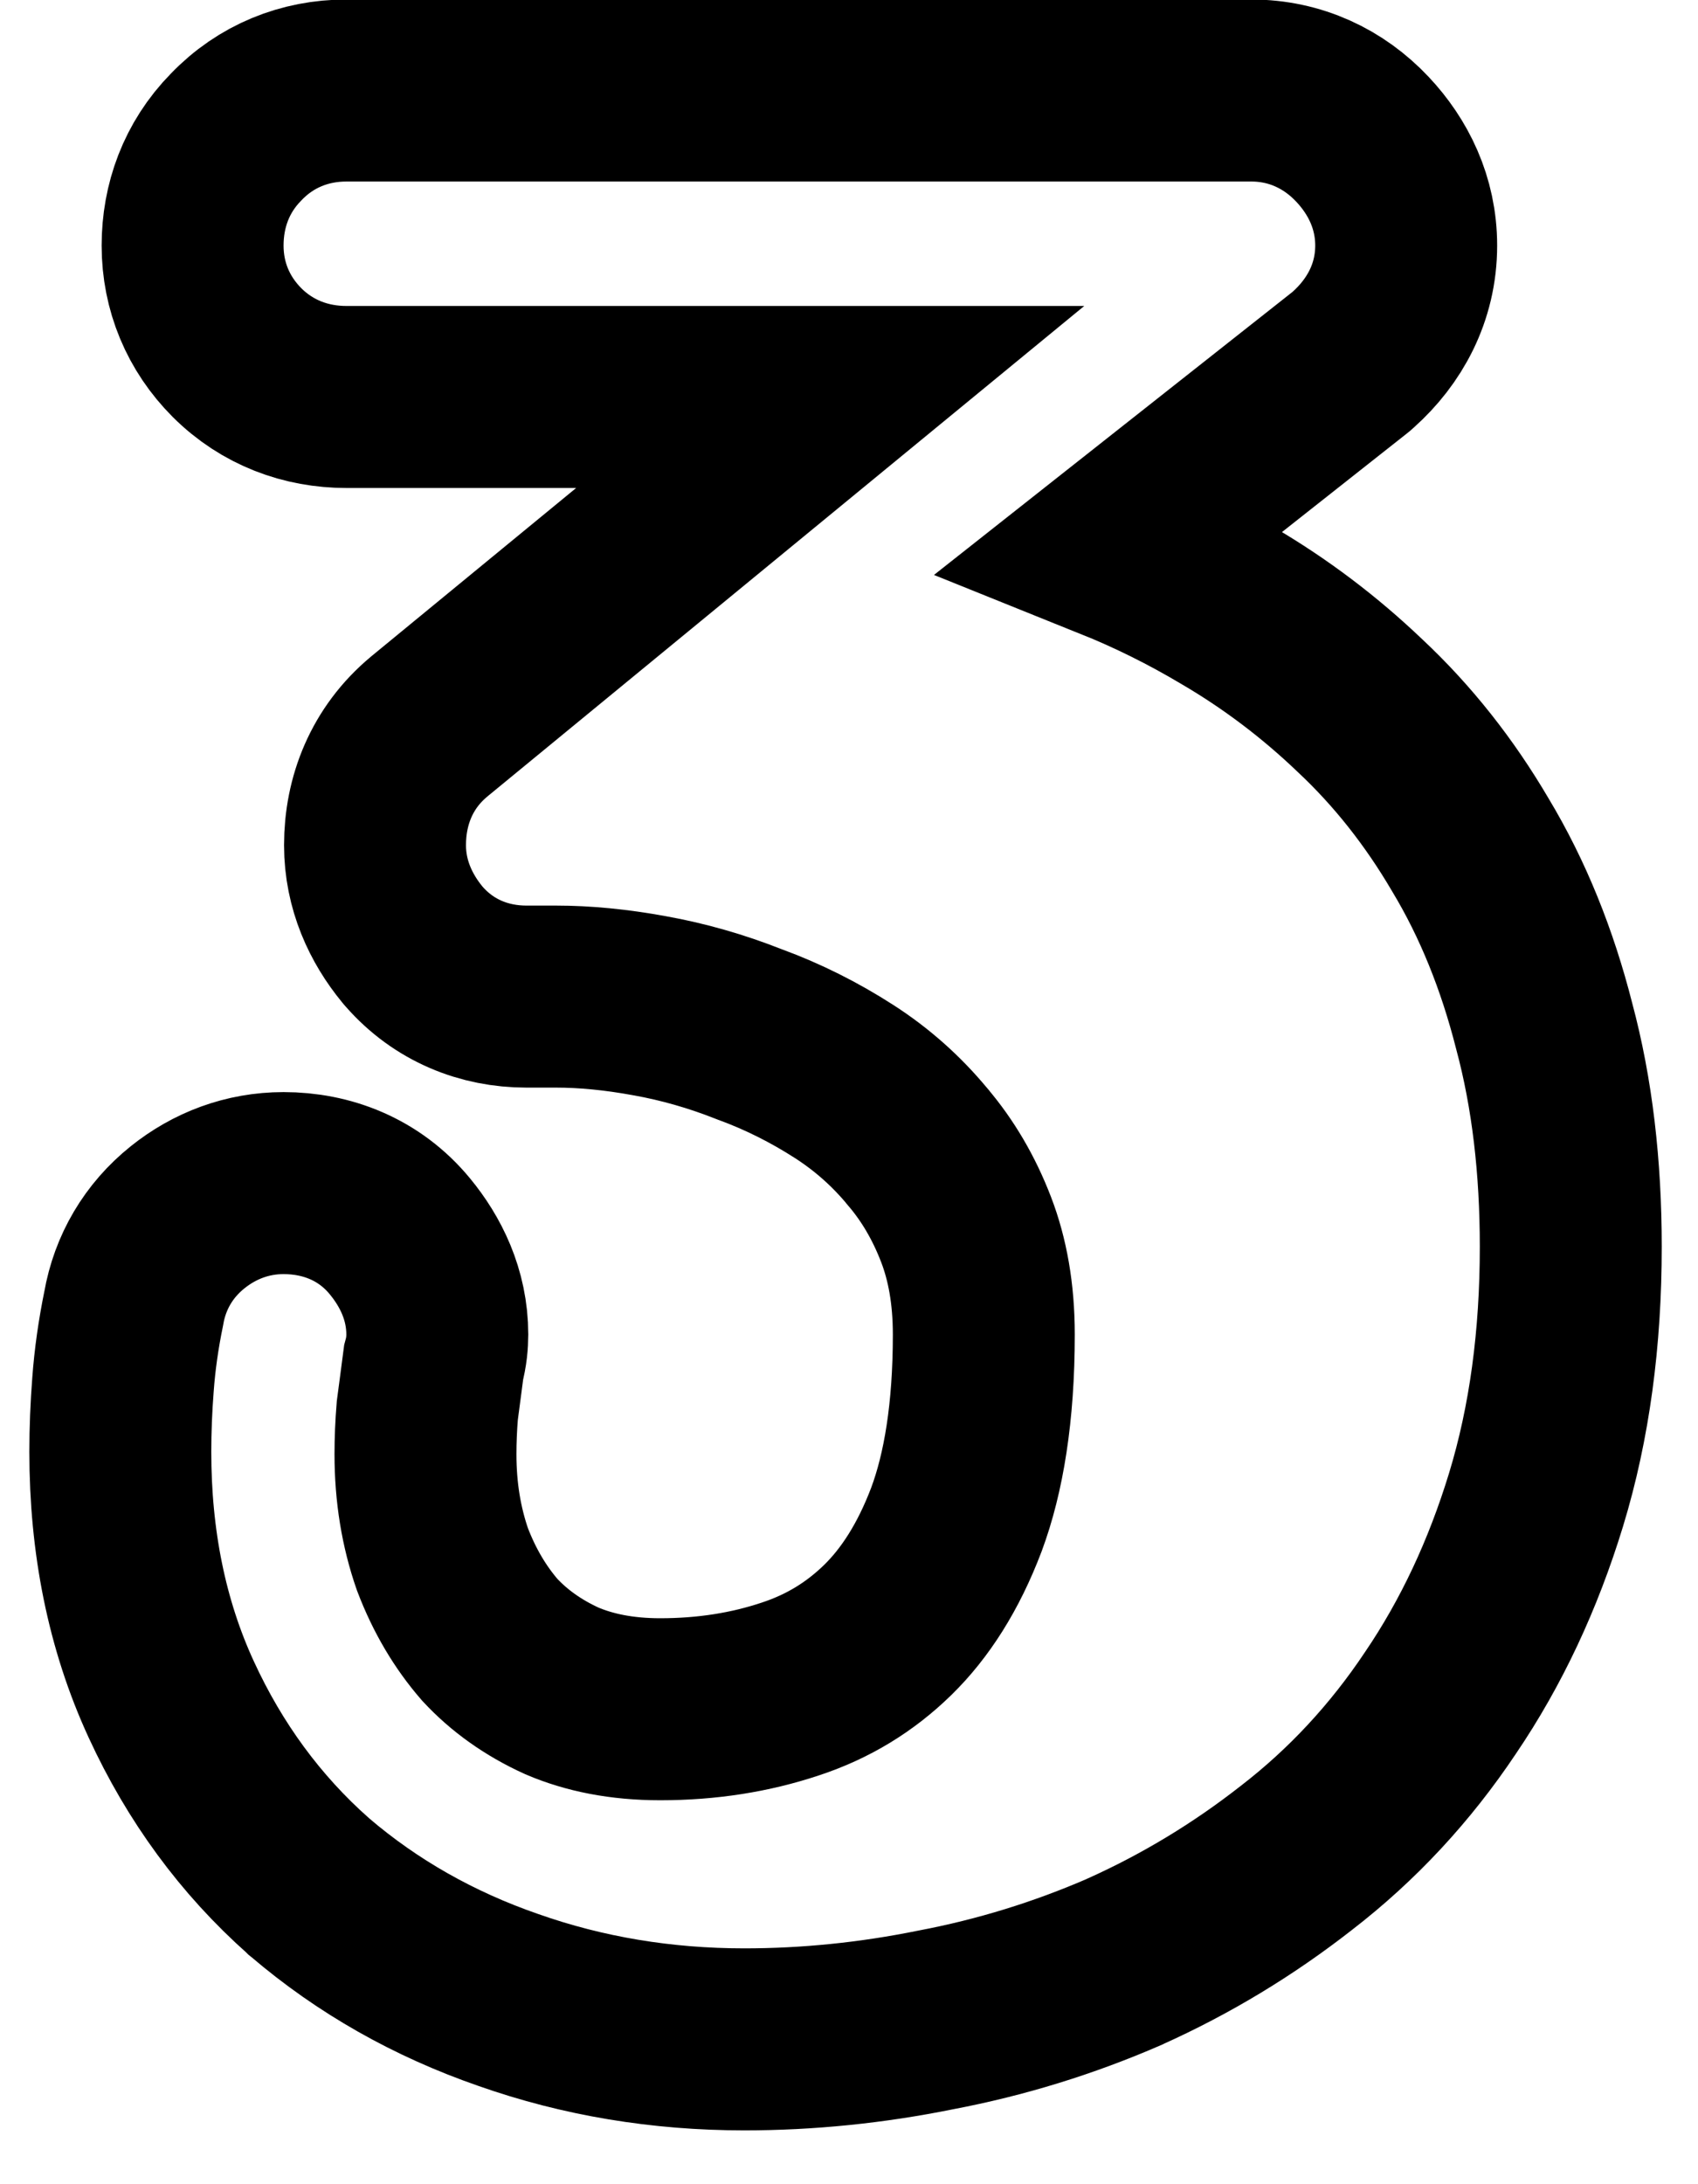<svg width="28" height="36" viewBox="0 0 28 36" fill="none" xmlns="http://www.w3.org/2000/svg">
<path d="M22.425 11.629C21.759 10.993 21.031 10.443 20.243 9.982C19.637 9.621 19.01 9.31 18.363 9.05L22.246 5.986L22.282 5.957L22.317 5.926C22.826 5.47 23.188 4.829 23.188 4.047C23.188 3.341 22.891 2.746 22.467 2.296C21.995 1.794 21.36 1.492 20.633 1.492H5.711C5.027 1.492 4.383 1.746 3.891 2.261C3.401 2.76 3.176 3.394 3.176 4.047C3.176 4.723 3.435 5.337 3.908 5.811C4.41 6.312 5.051 6.543 5.711 6.543H13.69L7.083 11.97L7.083 11.97L7.075 11.977C6.458 12.49 6.184 13.201 6.184 13.93C6.184 14.585 6.447 15.139 6.799 15.567L6.813 15.584L6.828 15.601C7.321 16.164 7.988 16.426 8.68 16.426H9.168C9.639 16.426 10.153 16.474 10.713 16.577L10.719 16.578C11.27 16.677 11.812 16.832 12.346 17.043L12.364 17.05L12.381 17.056C12.913 17.252 13.426 17.508 13.922 17.827C14.38 18.122 14.778 18.476 15.123 18.891L15.129 18.898L15.134 18.905C15.461 19.289 15.729 19.74 15.932 20.269C16.117 20.751 16.223 21.32 16.223 21.996C16.223 23.28 16.055 24.282 15.772 25.043C15.471 25.837 15.085 26.428 14.642 26.862C14.182 27.312 13.652 27.634 13.036 27.837L13.036 27.837L13.03 27.839C12.373 28.058 11.661 28.172 10.887 28.172C10.249 28.172 9.716 28.062 9.266 27.87C8.787 27.652 8.396 27.371 8.077 27.028C7.756 26.658 7.494 26.22 7.296 25.701C7.112 25.172 7.016 24.598 7.016 23.969C7.016 23.737 7.026 23.498 7.046 23.251L7.101 22.835L7.15 22.46C7.198 22.283 7.211 22.122 7.211 21.996C7.211 21.335 6.933 20.788 6.595 20.378C6.088 19.762 5.381 19.5 4.676 19.5C4.077 19.5 3.536 19.709 3.094 20.063C2.617 20.445 2.309 20.966 2.205 21.565C2.118 21.989 2.058 22.408 2.028 22.821C1.999 23.195 1.984 23.565 1.984 23.93C1.984 25.403 2.253 26.775 2.826 28.015C3.376 29.209 4.13 30.24 5.088 31.088L5.097 31.097L5.107 31.105C6.063 31.922 7.159 32.54 8.38 32.963C9.616 33.399 10.917 33.613 12.273 33.613C13.324 33.613 14.378 33.506 15.433 33.292C16.503 33.089 17.538 32.77 18.536 32.337L18.544 32.333L18.552 32.329C19.56 31.876 20.503 31.306 21.377 30.622C22.301 29.91 23.093 29.056 23.752 28.069C24.429 27.073 24.952 25.953 25.329 24.72C25.718 23.447 25.902 22.052 25.902 20.551C25.902 19.239 25.762 18.021 25.463 16.909C25.185 15.817 24.784 14.818 24.246 13.925C23.738 13.059 23.132 12.29 22.425 11.629Z" stroke="black" stroke-width="3"/>
</svg>
